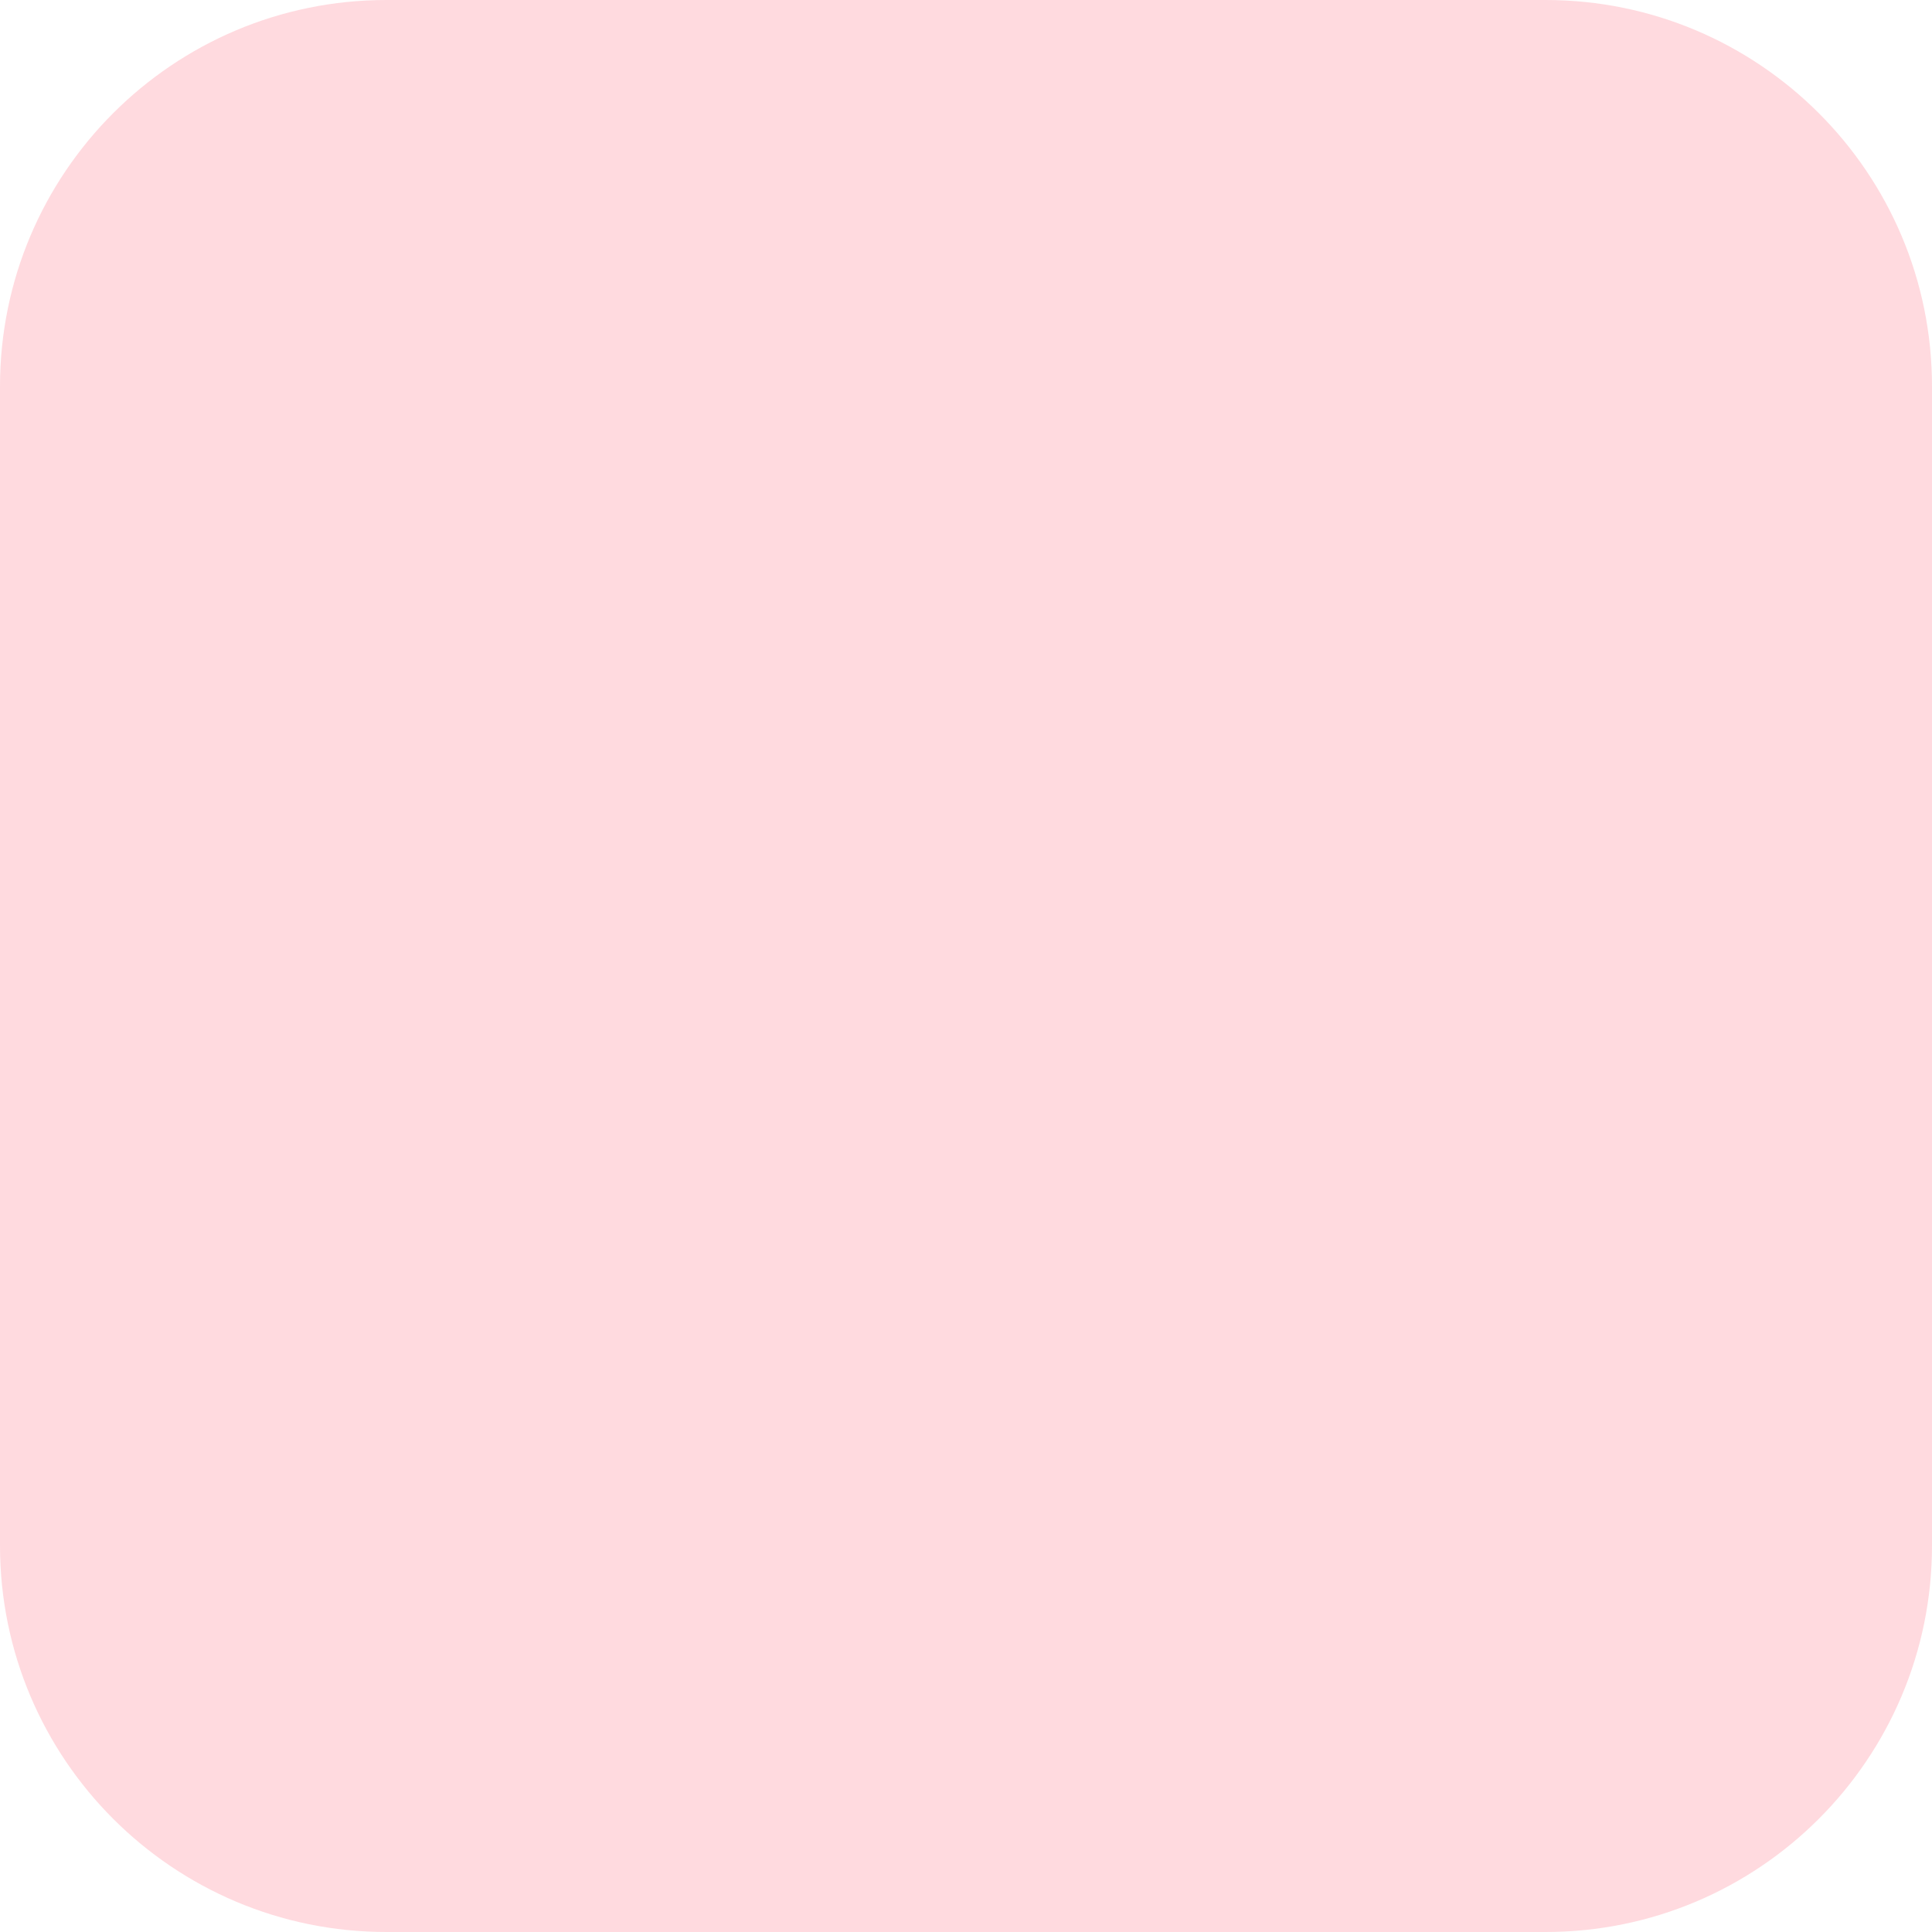 <svg width="50" height="50" viewBox="0 0 50 50" fill="none" xmlns="http://www.w3.org/2000/svg">
<path d="M0 10C0 4.477 4.477 0 10 0H40C45.523 0 50 4.477 50 10V40C50 45.523 45.523 50 40 50H10C4.477 50 0 45.523 0 40V10Z" fill="#FF3D57" fill-opacity="0.19"/>
<g clip-path="url(#clip0_1566_185)">
<g filter="url(#filter0_d_1566_185)">
<path fill-rule="evenodd" clip-rule="evenodd" d="M10.527 40H13.708V37.364C13.708 37.188 13.831 37.065 14.007 37.065C14.165 37.065 14.306 37.188 14.306 37.364V40H22.091V37.364C22.091 37.188 22.232 37.065 22.39 37.065C22.548 37.065 22.689 37.188 22.689 37.364V40H25.852C26.151 40 26.397 39.754 26.397 39.455V36.274C26.397 34.218 24.728 32.548 22.671 32.548H21.599L21.67 32.83V32.865L21.687 32.917V32.953V32.97C21.705 33.111 21.687 33.269 21.652 33.392L21.634 33.427V33.445L21.617 33.497L21.599 33.515C21.547 33.638 21.476 33.743 21.371 33.849L21.353 33.867L21.318 33.884L21.3 33.902L21.265 33.937C21.248 33.937 21.23 33.954 21.213 33.972L18.77 35.571C18.594 35.694 18.401 35.747 18.19 35.747C17.997 35.747 17.786 35.694 17.627 35.571L15.184 33.972C14.798 33.726 14.605 33.269 14.728 32.83L14.798 32.548H13.708C11.652 32.548 9.982 34.218 9.982 36.274V39.455C9.982 39.754 10.229 40 10.527 40ZM30.914 39.666C30.756 39.666 30.598 39.578 30.492 39.438C30.387 39.297 30.369 39.104 30.439 38.946L31.318 36.784L30.123 36.081L28.682 37.944C28.576 38.067 28.418 38.155 28.242 38.137C28.067 38.12 27.909 38.014 27.821 37.873C27.241 36.801 27.258 35.536 27.873 34.482C28.489 33.41 29.631 32.742 30.861 32.742H30.914L33.585 28.137C32.935 27.083 32.917 25.729 33.55 24.64C34.148 23.585 35.255 22.935 36.468 22.917H36.485C36.643 22.917 36.801 22.988 36.907 23.128C36.995 23.269 37.012 23.462 36.96 23.62L36.063 25.782L37.276 26.485L38.7 24.64C38.805 24.499 38.981 24.429 39.156 24.429C39.332 24.446 39.49 24.552 39.561 24.692C40.158 25.765 40.141 27.03 39.526 28.084C38.91 29.174 37.733 29.842 36.468 29.824L33.814 34.429C34.464 35.483 34.481 36.837 33.849 37.926C33.234 38.981 32.144 39.631 30.931 39.648C30.931 39.666 30.914 39.666 30.914 39.666ZM37.592 14.2C37.399 14.2 37.241 14.095 37.135 13.937C36.995 13.691 37.083 13.374 37.329 13.234L39.086 12.214C39.332 12.074 39.648 12.162 39.789 12.408C39.93 12.654 39.842 12.97 39.596 13.111L37.838 14.13C37.768 14.165 37.68 14.2 37.592 14.2ZM39.332 20.229C39.262 20.229 39.156 20.211 39.086 20.158L37.329 19.156C37.083 18.998 36.995 18.682 37.135 18.436C37.276 18.19 37.592 18.119 37.838 18.26L39.596 19.262C39.842 19.42 39.93 19.719 39.789 19.965C39.684 20.141 39.526 20.229 39.332 20.229ZM39.473 16.714H37.452C37.17 16.714 36.924 16.468 36.924 16.186C36.924 15.905 37.17 15.677 37.452 15.677H39.473C39.754 15.677 40 15.905 40 16.186C40 16.468 39.754 16.714 39.473 16.714ZM28.489 24.253H26.485C26.204 24.253 25.975 24.025 25.975 23.726V19.754H27.329L29.016 20.58V23.726C29.016 24.025 28.77 24.253 28.489 24.253ZM35.8 22.285H33.708C33.427 22.285 33.199 22.056 33.199 21.775V10.598C33.199 10.334 33.427 10.105 33.708 10.105H35.8C36.098 10.105 36.327 10.334 36.327 10.598V21.775C36.327 22.056 36.098 22.285 35.8 22.285ZM27.452 19.227H23.954C23.673 19.227 23.445 18.981 23.445 18.7V13.673C23.445 13.392 23.673 13.164 23.954 13.164H27.452L32.671 10.562V10.598V21.775V21.828L27.452 19.227ZM17.065 21.67H19.332C19.596 21.67 19.842 21.459 19.859 21.195L20.229 17.803C20.246 17.663 20.211 17.504 20.105 17.381C20 17.276 19.842 17.206 19.701 17.206H16.696C16.538 17.206 16.397 17.276 16.292 17.381C16.186 17.504 16.134 17.663 16.151 17.803L16.52 21.195C16.555 21.459 16.784 21.67 17.065 21.67ZM12.197 26.766H13.234V27.979C13.234 29.596 14.218 31.002 15.606 31.634L15.272 32.97C15.202 33.181 15.308 33.392 15.483 33.497L17.926 35.114C18.014 35.167 18.102 35.202 18.19 35.202C18.295 35.202 18.383 35.167 18.453 35.114L20.914 33.497C20.931 33.497 20.931 33.48 20.949 33.48V33.462H20.967V33.445H20.984C21.037 33.392 21.072 33.339 21.09 33.286L21.107 33.269V33.251V33.234H21.125C21.142 33.163 21.142 33.111 21.142 33.04V33.023L21.125 33.005V32.988V32.97L20.773 31.634C22.179 31.002 23.146 29.596 23.146 27.979V26.766H24.183C24.499 26.766 24.728 26.52 24.728 26.221V24.183C24.728 23.884 24.499 23.638 24.183 23.638H12.197C11.898 23.638 11.652 23.884 11.652 24.183V26.221C11.652 26.52 11.898 26.766 12.197 26.766ZM14.323 26.766H22.056V27.979C22.056 29.578 20.756 30.879 19.156 30.879H17.241C15.624 30.879 14.323 29.578 14.323 27.979V26.766ZM23.954 23.076C23.532 21.3 22.32 19.824 20.65 19.086L20.422 21.248C20.352 21.81 19.895 22.232 19.332 22.232H17.065C16.503 22.232 16.028 21.81 15.975 21.248L15.729 19.086C14.077 19.824 12.865 21.3 12.425 23.076H23.954Z" fill="#FF3D57"/>
</g>
</g>
<defs>
<filter id="filter0_d_1566_185" x="-2.018" y="8.105" width="90.018" height="89.894" filterUnits="userSpaceOnUse" color-interpolation-filters="sRGB">
<feFlood flood-opacity="0" result="BackgroundImageFix"/>
<feColorMatrix in="SourceAlpha" type="matrix" values="0 0 0 0 0 0 0 0 0 0 0 0 0 0 0 0 0 0 127 0" result="hardAlpha"/>
<feOffset dx="18" dy="28"/>
<feGaussianBlur stdDeviation="15"/>
<feComposite in2="hardAlpha" operator="out"/>
<feColorMatrix type="matrix" values="0 0 0 0 0.027 0 0 0 0 0.027 0 0 0 0 0.016 0 0 0 0.467 0"/>
<feBlend mode="normal" in2="BackgroundImageFix" result="effect1_dropShadow_1566_185"/>
<feBlend mode="normal" in="SourceGraphic" in2="effect1_dropShadow_1566_185" result="shape"/>
</filter>
<clipPath id="clip0_1566_185">
<rect width="30" height="30" fill="white" transform="translate(10 10)"/>
</clipPath>
</defs>
</svg>
